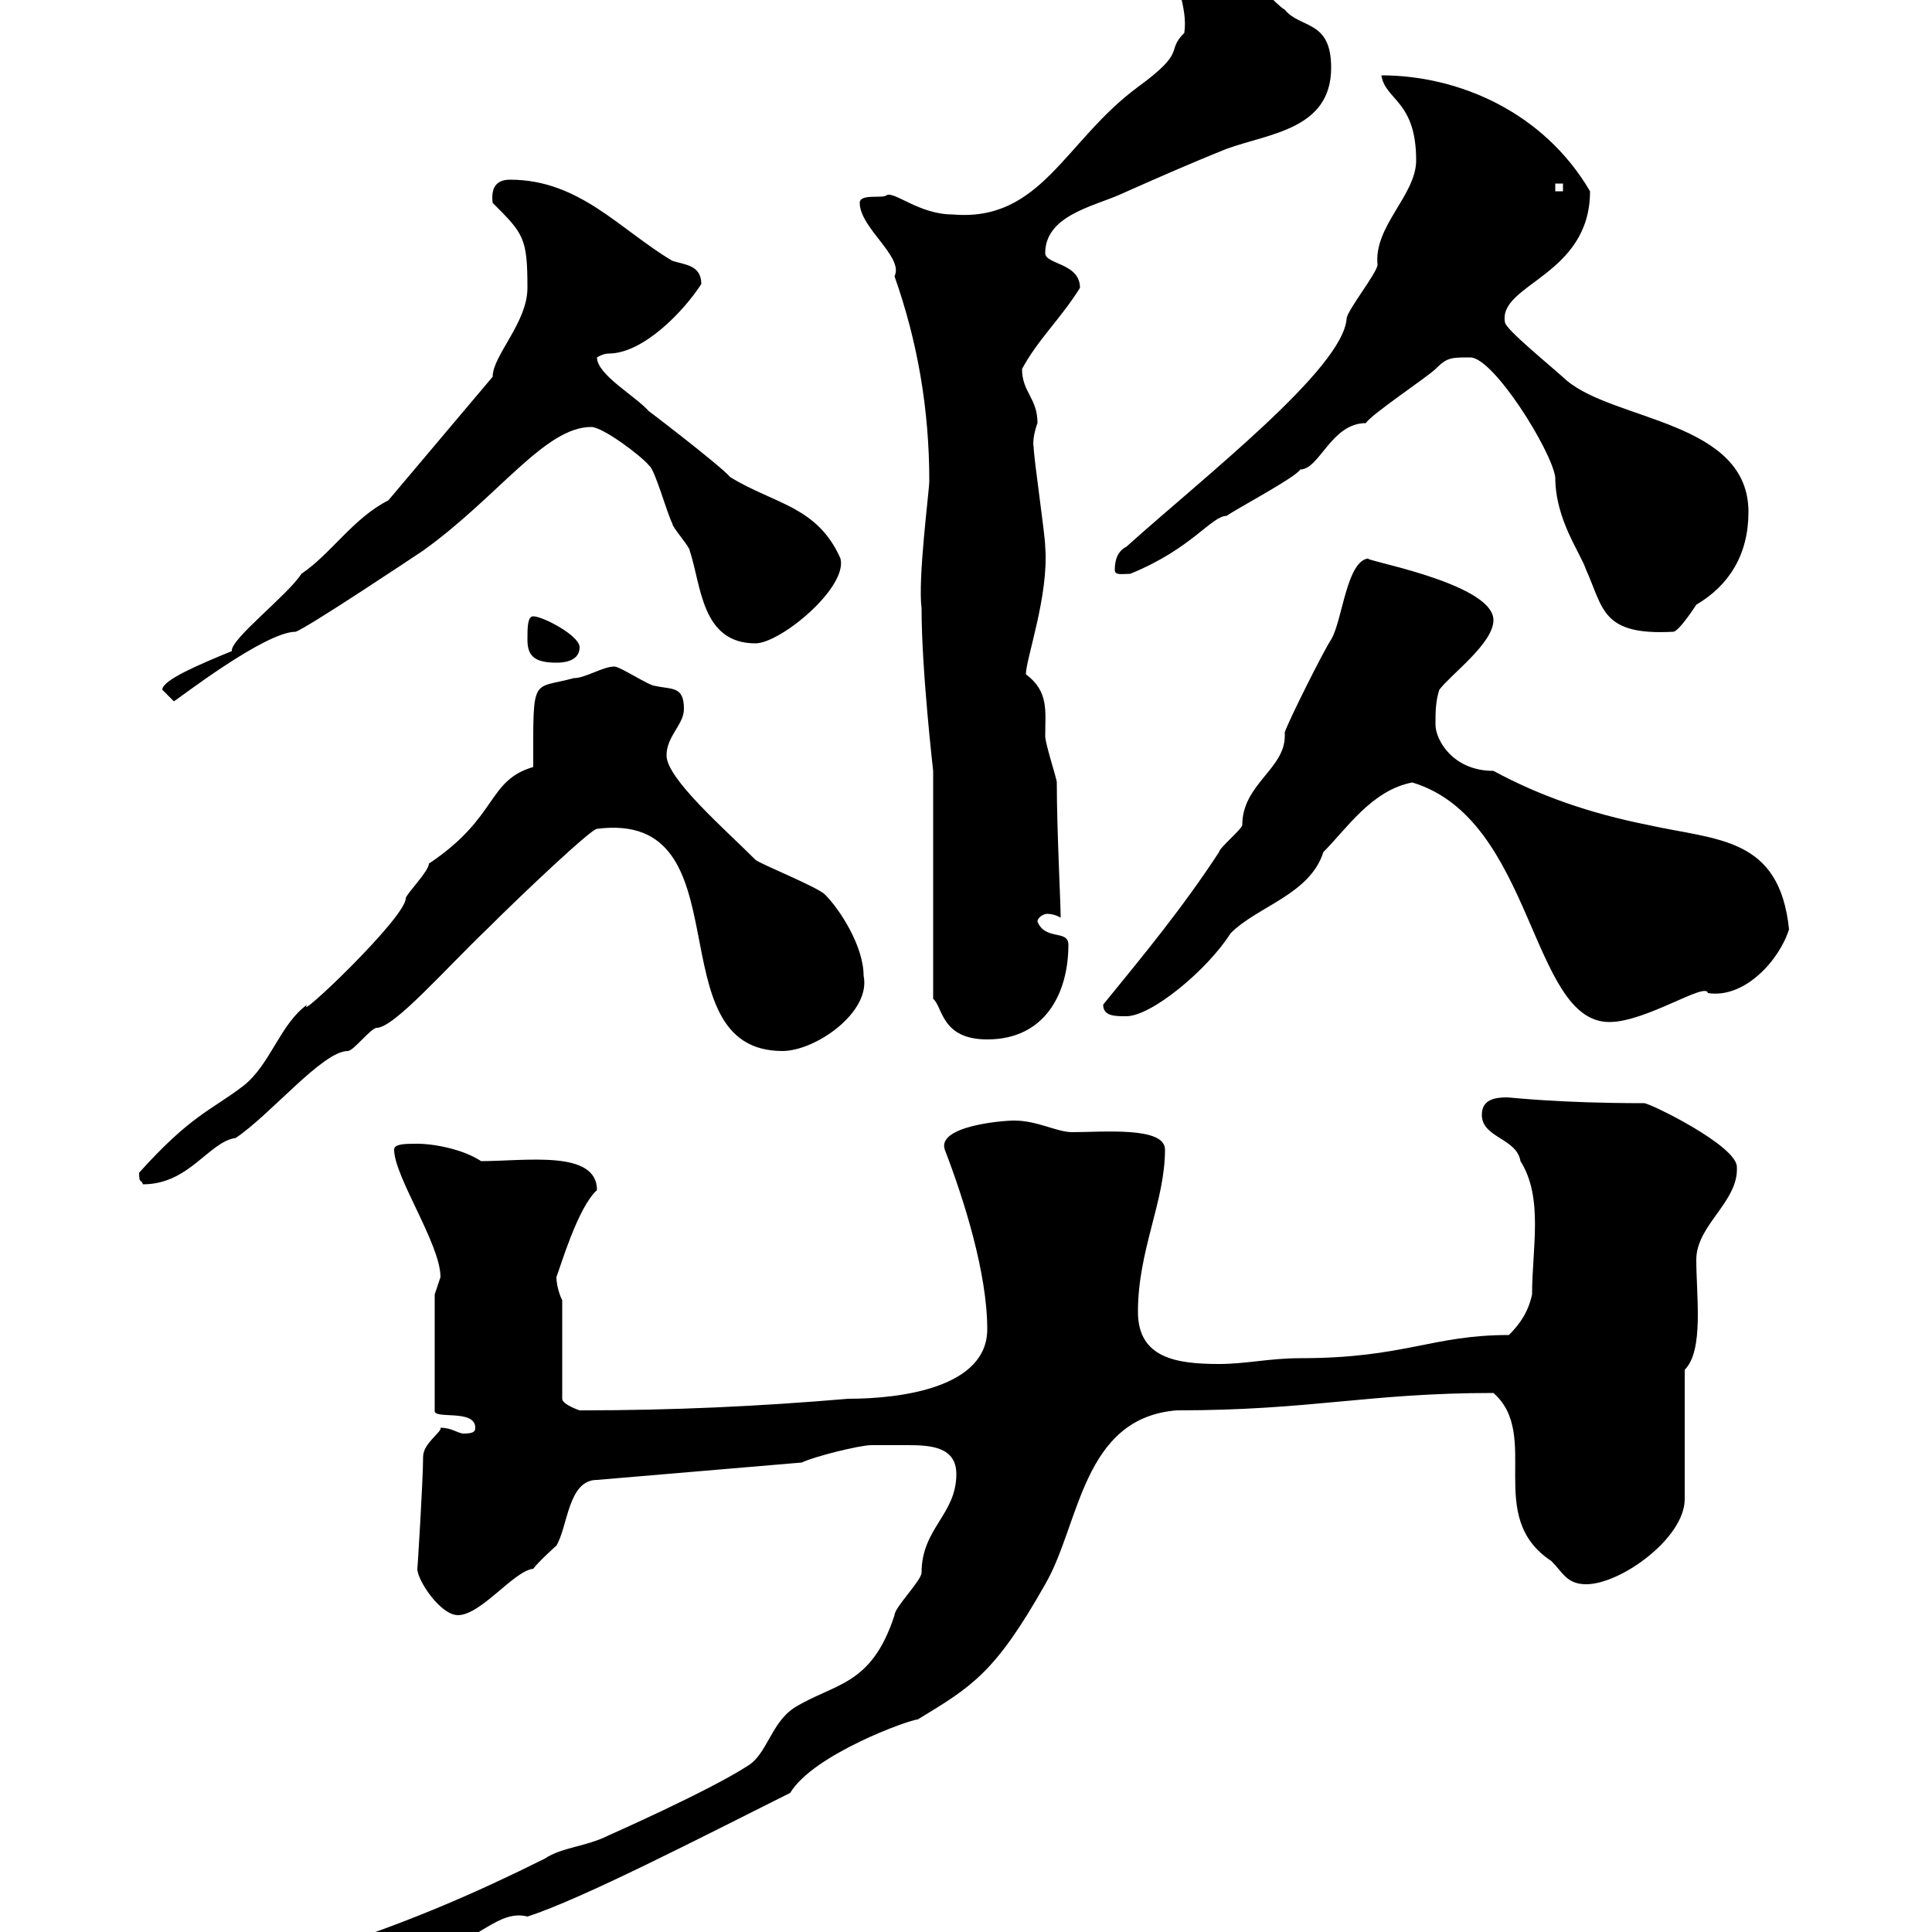 <svg xmlns="http://www.w3.org/2000/svg" xmlns:xlink="http://www.w3.org/1999/xlink" width="300" height="300"><path d="M148.50 228.90C148.50 235.20 143.10 237.30 143.10 244.20C143.10 245.40 138.90 249.60 138.90 250.80C135.30 261.90 129.60 261.30 123.30 265.20C119.70 267.60 119.10 272.40 116.10 274.20C110.10 278.10 94.50 285 94.50 285C90.90 286.80 87.30 286.80 84.60 288.60C73.80 294 63.90 298.20 53.10 301.80C48.30 305.10 39.60 304.80 39.60 308.40L46.80 308.40C47.70 306.60 65.70 303 69.30 301.80C73.80 301.80 77.40 296.40 81.90 297.60C90.30 294.90 108.90 285.30 122.70 278.40C126.30 272.40 141.30 267 142.50 267C150.90 261.90 154.50 259.80 162.30 246C167.70 236.70 168 220.20 182.70 219C203.70 219 212.40 216.30 231.90 216.30C239.40 222.90 230.40 235.50 240.90 242.40C242.70 244.20 243.30 246 246.30 246C251.70 246 261.60 238.80 261.60 232.80L261.60 212.70C264.60 209.70 263.40 201.30 263.40 195.60C263.40 190.20 270 186.60 269.70 181.20C269.70 177.90 256.20 171.30 255.30 171.30C241.80 171.30 234.60 170.40 234 170.40C232.20 170.40 230.10 170.70 230.10 173.10C230.10 176.70 235.50 176.70 236.10 180.30C239.70 186 237.90 193.80 237.90 201C237.30 203.70 236.10 205.50 234.30 207.30C222.30 207.30 218.10 210.90 201.90 210.90C197.10 210.90 193.50 211.80 189.30 211.80C182.70 211.80 176.70 210.90 176.70 203.70C176.70 194.10 180.90 186.60 180.90 178.50C180.90 174.90 171.30 175.80 166.50 175.80C164.10 175.80 161.10 174 157.50 174C155.40 174 145.50 174.90 146.70 178.50C149.70 186.30 153.30 197.70 153.30 206.40C153.30 215.40 140.10 217.20 131.70 217.20C117.60 218.40 104.40 219 90 219C90 219 87.30 218.10 87.30 217.20L87.30 201.90C86.70 200.70 86.40 199.20 86.40 198.30C87 196.80 89.70 187.50 92.70 184.80C92.70 178.50 81.60 180.30 74.70 180.30C72 178.50 67.50 177.60 64.80 177.60C63 177.60 61.20 177.60 61.20 178.50C61.20 182.70 68.40 193.20 68.40 198.30C68.40 198.30 67.50 201 67.50 201L67.50 219C67.20 220.50 73.80 218.70 73.80 221.70C73.80 222.30 73.50 222.60 72 222.60C71.10 222.60 70.20 221.70 68.40 221.70C68.70 222.30 65.70 224.10 65.70 226.20C65.70 229.80 64.80 244.20 64.80 243.60C64.80 245.40 68.40 250.80 71.10 250.80C74.70 250.80 79.80 243.90 82.80 243.60C83.70 242.40 86.40 240 86.40 240C88.20 237 88.20 229.80 92.70 229.80L124.50 227.10C126.30 226.20 133.50 224.40 135.30 224.40C139.20 224.40 138.60 224.40 141 224.40C144.60 224.40 148.50 224.70 148.50 228.90ZM21.60 182.10C21.60 183.90 21.90 183 22.20 183.90C29.40 183.90 32.40 177.30 36.60 176.70C42 173.10 50.10 163.20 54 163.20C54.90 163.20 57.60 159.60 58.50 159.60C61.20 159.60 69.30 150.30 75.60 144.30C81 138.90 91.80 128.70 92.70 128.70C116.10 125.70 101.40 163.20 121.50 163.20C126.60 163.20 135.30 157.20 134.10 151.50C134.10 147 130.50 141.30 128.10 138.90C126.90 137.70 117.90 134.10 117.30 133.50C112.50 128.70 103.50 120.90 103.50 117.30C103.50 114.30 106.20 112.50 106.20 110.10C106.20 106.50 104.40 107.10 101.70 106.50C100.80 106.50 96.30 103.50 95.40 103.50C93.60 103.50 90.90 105.30 89.10 105.30C82.50 107.10 82.80 104.70 82.80 119.10C75.60 121.20 77.40 126.90 66.60 134.10C66.60 135.30 63 138.90 63 139.50C63 142.50 45.60 159 47.70 156C43.50 159 42 165.30 37.80 168.60C32.70 172.50 29.70 173.10 21.60 182.10ZM144.90 119.70L144.90 155.10C146.40 156.30 146.10 161.40 153.30 161.40C162.30 161.40 165.90 154.20 165.90 146.70C165.90 144.30 162.30 146.10 161.10 143.10C161.10 142.50 162 141.90 162.60 141.90C163.80 141.90 164.70 142.50 164.70 142.50C164.70 140.10 164.10 129 164.10 121.50C164.10 120.90 162.30 115.50 162.30 114.30C162.30 110.40 162.90 107.40 159.30 104.70C159.30 102.30 162.90 92.40 162.30 84.90C162.30 83.10 160.50 71.10 160.50 69.30C160.50 69.60 160.20 68.10 161.10 65.70C161.10 61.80 158.70 60.90 158.70 57.30C161.10 52.80 164.70 49.50 167.70 44.70C167.70 40.80 162.30 41.10 162.30 39.30C162.30 33.60 169.50 32.10 173.70 30.30C179.10 27.90 184.50 25.50 190.50 23.10C197.10 20.70 206.70 20.10 206.70 10.50C206.70 3 201.90 4.50 199.50 1.50C198.30 0.90 194.10-3.90 192.90-4.50C189.30-7.50 185.70-7.50 182.10-7.50C182.10-3 184.50 0.90 183.90 5.10C180.90 8.10 184.50 7.80 176.70 13.50C165.30 21.90 161.70 34.50 147.90 33.30C142.80 33.30 138.90 29.70 137.70 30.30C137.10 30.90 133.50 30 133.50 31.50C133.50 35.40 140.40 39.90 138.90 42.90C142.50 53.10 144.30 63.60 144.30 74.70C144.30 76.20 142.50 89.70 143.10 94.50C143.10 104.10 144.90 119.70 144.90 119.70ZM219.30 121.50C238.20 127.20 237.60 158.70 249.90 158.70C255.60 158.70 264.90 152.40 265.20 154.20C270.90 155.10 276.30 149.10 277.80 144.30C276.30 129.90 266.70 130.50 255.90 128.10C246.90 126.30 239.10 123.60 231.90 119.70C225.60 119.70 222.90 114.90 222.90 112.50C222.90 110.70 222.90 108.90 223.50 107.10C225.30 104.70 231.90 99.90 231.90 96.30C231.90 90.30 209.70 86.70 212.70 86.70C209.10 86.70 208.50 96.30 206.70 99.30C205.50 101.10 200.10 111.90 199.50 113.70C199.50 114 199.50 114.30 199.50 114.30C199.50 119.40 192.90 121.80 192.90 128.10C192.90 128.70 189.30 131.70 189.30 132.30C183.60 141 177.90 147.90 171.30 156C171.30 157.80 173.10 157.80 174.90 157.80C178.80 157.80 187.50 150.60 191.10 144.90C195.30 140.70 203.40 138.90 205.50 132.30C209.10 128.70 213 122.70 219.30 121.50ZM25.20 107.10C25.20 107.10 27 108.90 27 108.90C27.60 108.60 41.10 98.10 45.90 98.10C47.70 97.50 63.90 86.70 65.70 85.50C77.40 77.10 84.60 66.30 91.80 66.30C93.60 66.30 99.60 70.80 100.80 72.30C101.70 72.90 103.50 79.50 104.40 81.30C104.40 81.90 107.10 84.90 107.10 85.50C108.90 90.90 108.90 99.90 117.30 99.90C121.20 99.90 131.70 91.20 130.50 86.70C126.90 78.60 120.30 78.30 113.40 74.10C111.90 72.30 99.30 62.70 100.80 63.90C98.70 61.50 92.70 58.20 92.70 55.50C92.70 55.50 93.60 54.90 94.50 54.90C99.90 54.90 106.20 48.30 108.90 44.10C108.90 41.10 106.20 41.10 104.40 40.50C96.30 35.70 90 27.90 79.20 27.90C77.10 27.90 76.20 29.10 76.50 31.50C81.30 36.30 81.90 36.90 81.90 44.70C81.90 50.10 76.50 55.20 76.50 58.50L60.30 77.70C54.90 80.40 51.30 86.10 46.80 89.10C44.70 92.40 35.70 99.30 36 101.10C30.90 103.20 25.20 105.60 25.20 107.10ZM81.90 99.30C81.90 101.70 82.80 102.90 86.40 102.90C87 102.90 90 102.90 90 100.50C90 98.70 84.30 95.70 82.80 95.70C81.90 95.70 81.90 97.50 81.90 99.30ZM228.30 55.50C231.90 55.50 240.90 69.90 241.50 74.10C241.50 80.70 245.40 85.80 246.30 88.50C249 94.50 248.70 98.70 259.80 98.10C260.70 98.10 263.40 93.90 263.40 93.90C268.50 90.90 271.50 86.10 271.50 79.50C271.50 65.40 250.80 65.40 243.30 59.10C240.30 56.40 234 51.30 233.70 50.10C232.50 44.10 246.90 42.90 246.90 29.70C239.70 17.40 226.50 11.70 214.50 11.70C215.10 15.60 219.90 15.60 219.90 24.90C219.90 30.30 213.30 35.10 213.90 41.10C213.90 42.30 209.10 48.30 209.10 49.50C208.50 57.30 186.90 74.10 174.90 84.90C173.70 85.50 173.10 86.70 173.10 88.50C173.10 89.40 174.30 89.10 175.50 89.10C185.10 85.20 188.10 80.10 190.50 80.10C191.10 79.50 201.30 74.10 201.90 72.90C204.90 72.90 206.70 65.70 212.10 65.70C212.70 64.50 221.70 58.50 222.90 57.30C224.70 55.50 225.30 55.50 228.30 55.50ZM241.50 28.50L242.70 28.50L242.70 29.70L241.50 29.70Z"/></svg>